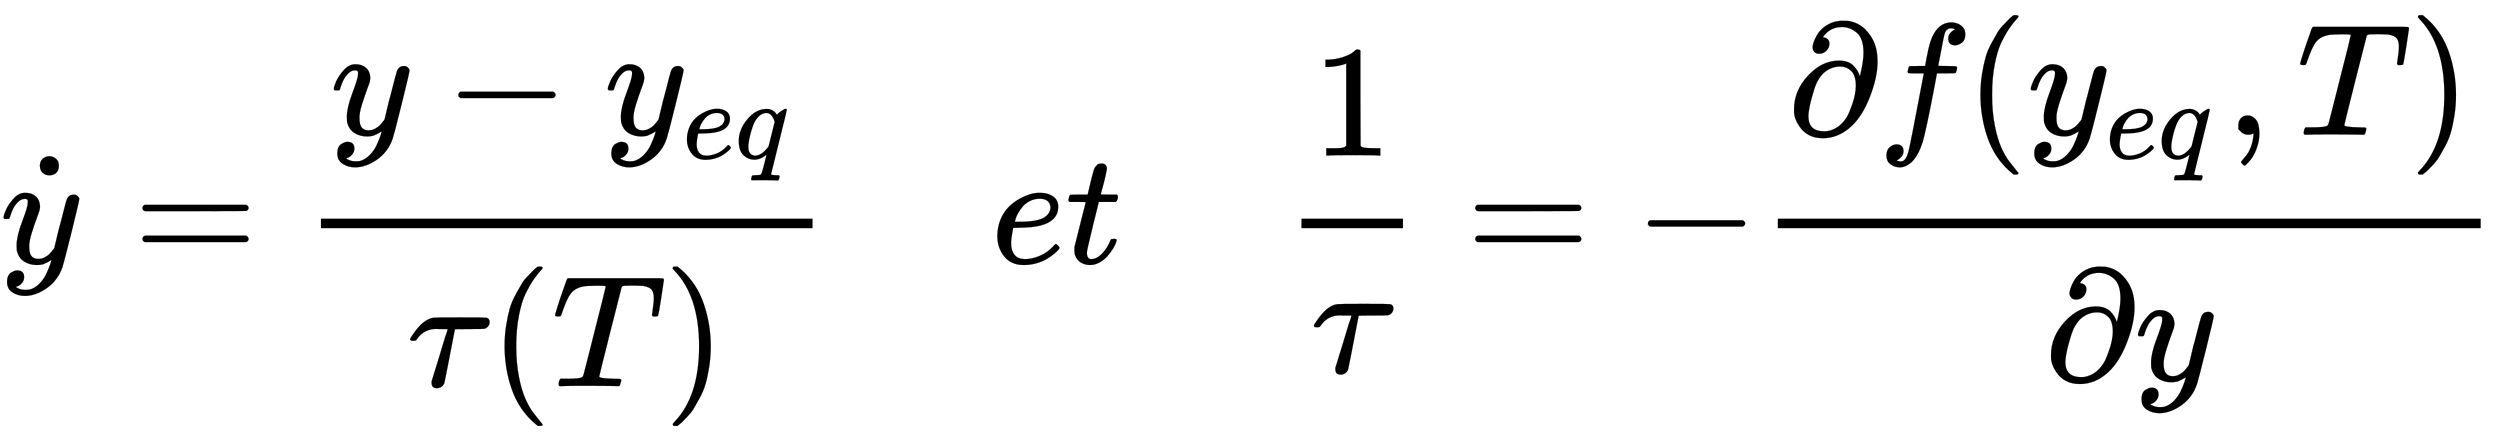 <svg xmlns:xlink="http://www.w3.org/1999/xlink" width="36.446ex" height="6.509ex" style="vertical-align: -2.671ex;" viewBox="0 -1652.5 15691.9 2802.6" role="img" focusable="false" xmlns="http://www.w3.org/2000/svg" aria-labelledby="MathJax-SVG-1-Title">
<title id="MathJax-SVG-1-Title">{\displaystyle {\dot {y}}={\frac {y-y_{eq}}{\tau (T)}}\quad et\quad {\frac {1}{\tau }}=-{\frac {\partial f(y_{eq},T)}{\partial y}}}</title>
<defs aria-hidden="true">
<path stroke-width="1" id="E1-MJMATHI-79" d="M21 287Q21 301 36 335T84 406T158 442Q199 442 224 419T250 355Q248 336 247 334Q247 331 231 288T198 191T182 105Q182 62 196 45T238 27Q261 27 281 38T312 61T339 94Q339 95 344 114T358 173T377 247Q415 397 419 404Q432 431 462 431Q475 431 483 424T494 412T496 403Q496 390 447 193T391 -23Q363 -106 294 -155T156 -205Q111 -205 77 -183T43 -117Q43 -95 50 -80T69 -58T89 -48T106 -45Q150 -45 150 -87Q150 -107 138 -122T115 -142T102 -147L99 -148Q101 -153 118 -160T152 -167H160Q177 -167 186 -165Q219 -156 247 -127T290 -65T313 -9T321 21L315 17Q309 13 296 6T270 -6Q250 -11 231 -11Q185 -11 150 11T104 82Q103 89 103 113Q103 170 138 262T173 379Q173 380 173 381Q173 390 173 393T169 400T158 404H154Q131 404 112 385T82 344T65 302T57 280Q55 278 41 278H27Q21 284 21 287Z"></path>
<path stroke-width="1" id="E1-MJMAIN-2D9" d="M190 609Q190 637 208 653T252 669Q275 667 292 652T309 609Q309 579 292 564T250 549Q225 549 208 564T190 609Z"></path>
<path stroke-width="1" id="E1-MJMAIN-3D" d="M56 347Q56 360 70 367H707Q722 359 722 347Q722 336 708 328L390 327H72Q56 332 56 347ZM56 153Q56 168 72 173H708Q722 163 722 153Q722 140 707 133H70Q56 140 56 153Z"></path>
<path stroke-width="1" id="E1-MJMAIN-2212" d="M84 237T84 250T98 270H679Q694 262 694 250T679 230H98Q84 237 84 250Z"></path>
<path stroke-width="1" id="E1-MJMATHI-65" d="M39 168Q39 225 58 272T107 350T174 402T244 433T307 442H310Q355 442 388 420T421 355Q421 265 310 237Q261 224 176 223Q139 223 138 221Q138 219 132 186T125 128Q125 81 146 54T209 26T302 45T394 111Q403 121 406 121Q410 121 419 112T429 98T420 82T390 55T344 24T281 -1T205 -11Q126 -11 83 42T39 168ZM373 353Q367 405 305 405Q272 405 244 391T199 357T170 316T154 280T149 261Q149 260 169 260Q282 260 327 284T373 353Z"></path>
<path stroke-width="1" id="E1-MJMATHI-71" d="M33 157Q33 258 109 349T280 441Q340 441 372 389Q373 390 377 395T388 406T404 418Q438 442 450 442Q454 442 457 439T460 434Q460 425 391 149Q320 -135 320 -139Q320 -147 365 -148H390Q396 -156 396 -157T393 -175Q389 -188 383 -194H370Q339 -192 262 -192Q234 -192 211 -192T174 -192T157 -193Q143 -193 143 -185Q143 -182 145 -170Q149 -154 152 -151T172 -148Q220 -148 230 -141Q238 -136 258 -53T279 32Q279 33 272 29Q224 -10 172 -10Q117 -10 75 30T33 157ZM352 326Q329 405 277 405Q242 405 210 374T160 293Q131 214 119 129Q119 126 119 118T118 106Q118 61 136 44T179 26Q233 26 290 98L298 109L352 326Z"></path>
<path stroke-width="1" id="E1-MJMATHI-3C4" d="M39 284Q18 284 18 294Q18 301 45 338T99 398Q134 425 164 429Q170 431 332 431Q492 431 497 429Q517 424 517 402Q517 388 508 376T485 360Q479 358 389 358T299 356Q298 355 283 274T251 109T233 20Q228 5 215 -4T186 -13Q153 -13 153 20V30L203 192Q214 228 227 272T248 336L254 357Q254 358 208 358Q206 358 197 358T183 359Q105 359 61 295Q56 287 53 286T39 284Z"></path>
<path stroke-width="1" id="E1-MJMAIN-28" d="M94 250Q94 319 104 381T127 488T164 576T202 643T244 695T277 729T302 750H315H319Q333 750 333 741Q333 738 316 720T275 667T226 581T184 443T167 250T184 58T225 -81T274 -167T316 -220T333 -241Q333 -250 318 -250H315H302L274 -226Q180 -141 137 -14T94 250Z"></path>
<path stroke-width="1" id="E1-MJMATHI-54" d="M40 437Q21 437 21 445Q21 450 37 501T71 602L88 651Q93 669 101 677H569H659Q691 677 697 676T704 667Q704 661 687 553T668 444Q668 437 649 437Q640 437 637 437T631 442L629 445Q629 451 635 490T641 551Q641 586 628 604T573 629Q568 630 515 631Q469 631 457 630T439 622Q438 621 368 343T298 60Q298 48 386 46Q418 46 427 45T436 36Q436 31 433 22Q429 4 424 1L422 0Q419 0 415 0Q410 0 363 1T228 2Q99 2 64 0H49Q43 6 43 9T45 27Q49 40 55 46H83H94Q174 46 189 55Q190 56 191 56Q196 59 201 76T241 233Q258 301 269 344Q339 619 339 625Q339 630 310 630H279Q212 630 191 624Q146 614 121 583T67 467Q60 445 57 441T43 437H40Z"></path>
<path stroke-width="1" id="E1-MJMAIN-29" d="M60 749L64 750Q69 750 74 750H86L114 726Q208 641 251 514T294 250Q294 182 284 119T261 12T224 -76T186 -143T145 -194T113 -227T90 -246Q87 -249 86 -250H74Q66 -250 63 -250T58 -247T55 -238Q56 -237 66 -225Q221 -64 221 250T66 725Q56 737 55 738Q55 746 60 749Z"></path>
<path stroke-width="1" id="E1-MJMATHI-74" d="M26 385Q19 392 19 395Q19 399 22 411T27 425Q29 430 36 430T87 431H140L159 511Q162 522 166 540T173 566T179 586T187 603T197 615T211 624T229 626Q247 625 254 615T261 596Q261 589 252 549T232 470L222 433Q222 431 272 431H323Q330 424 330 420Q330 398 317 385H210L174 240Q135 80 135 68Q135 26 162 26Q197 26 230 60T283 144Q285 150 288 151T303 153H307Q322 153 322 145Q322 142 319 133Q314 117 301 95T267 48T216 6T155 -11Q125 -11 98 4T59 56Q57 64 57 83V101L92 241Q127 382 128 383Q128 385 77 385H26Z"></path>
<path stroke-width="1" id="E1-MJMAIN-31" d="M213 578L200 573Q186 568 160 563T102 556H83V602H102Q149 604 189 617T245 641T273 663Q275 666 285 666Q294 666 302 660V361L303 61Q310 54 315 52T339 48T401 46H427V0H416Q395 3 257 3Q121 3 100 0H88V46H114Q136 46 152 46T177 47T193 50T201 52T207 57T213 61V578Z"></path>
<path stroke-width="1" id="E1-MJMAIN-2202" d="M202 508Q179 508 169 520T158 547Q158 557 164 577T185 624T230 675T301 710L333 715H345Q378 715 384 714Q447 703 489 661T549 568T566 457Q566 362 519 240T402 53Q321 -22 223 -22Q123 -22 73 56Q42 102 42 148V159Q42 276 129 370T322 465Q383 465 414 434T455 367L458 378Q478 461 478 515Q478 603 437 639T344 676Q266 676 223 612Q264 606 264 572Q264 547 246 528T202 508ZM430 306Q430 372 401 400T333 428Q270 428 222 382Q197 354 183 323T150 221Q132 149 132 116Q132 21 232 21Q244 21 250 22Q327 35 374 112Q389 137 409 196T430 306Z"></path>
<path stroke-width="1" id="E1-MJMATHI-66" d="M118 -162Q120 -162 124 -164T135 -167T147 -168Q160 -168 171 -155T187 -126Q197 -99 221 27T267 267T289 382V385H242Q195 385 192 387Q188 390 188 397L195 425Q197 430 203 430T250 431Q298 431 298 432Q298 434 307 482T319 540Q356 705 465 705Q502 703 526 683T550 630Q550 594 529 578T487 561Q443 561 443 603Q443 622 454 636T478 657L487 662Q471 668 457 668Q445 668 434 658T419 630Q412 601 403 552T387 469T380 433Q380 431 435 431Q480 431 487 430T498 424Q499 420 496 407T491 391Q489 386 482 386T428 385H372L349 263Q301 15 282 -47Q255 -132 212 -173Q175 -205 139 -205Q107 -205 81 -186T55 -132Q55 -95 76 -78T118 -61Q162 -61 162 -103Q162 -122 151 -136T127 -157L118 -162Z"></path>
<path stroke-width="1" id="E1-MJMAIN-2C" d="M78 35T78 60T94 103T137 121Q165 121 187 96T210 8Q210 -27 201 -60T180 -117T154 -158T130 -185T117 -194Q113 -194 104 -185T95 -172Q95 -168 106 -156T131 -126T157 -76T173 -3V9L172 8Q170 7 167 6T161 3T152 1T140 0Q113 0 96 17Z"></path>
</defs>
<g stroke="currentColor" fill="currentColor" stroke-width="0" transform="matrix(1 0 0 -1 0 0)" aria-hidden="true">
 <use xlink:href="#E1-MJMATHI-79" x="1" y="0"></use>
 <use xlink:href="#E1-MJMAIN-2D9" x="60" y="3"></use>
 <use xlink:href="#E1-MJMAIN-3D" x="838" y="0"></use>
<g transform="translate(1894,0)">
<g transform="translate(120,0)">
<rect stroke="none" width="3086" height="60" x="0" y="220"></rect>
<g transform="translate(60,807)">
 <use xlink:href="#E1-MJMATHI-79" x="0" y="0"></use>
 <use xlink:href="#E1-MJMAIN-2212" x="719" y="0"></use>
<g transform="translate(1720,0)">
 <use xlink:href="#E1-MJMATHI-79" x="0" y="0"></use>
<g transform="translate(490,-150)">
 <use transform="scale(0.707)" xlink:href="#E1-MJMATHI-65" x="0" y="0"></use>
 <use transform="scale(0.707)" xlink:href="#E1-MJMATHI-71" x="466" y="0"></use>
</g>
</g>
</g>
<g transform="translate(542,-771)">
 <use xlink:href="#E1-MJMATHI-3C4" x="0" y="0"></use>
 <use xlink:href="#E1-MJMAIN-28" x="517" y="0"></use>
 <use xlink:href="#E1-MJMATHI-54" x="907" y="0"></use>
 <use xlink:href="#E1-MJMAIN-29" x="1611" y="0"></use>
</g>
</g>
</g>
 <use xlink:href="#E1-MJMATHI-65" x="6221" y="0"></use>
 <use xlink:href="#E1-MJMATHI-74" x="6687" y="0"></use>
<g transform="translate(8049,0)">
<g transform="translate(120,0)">
<rect stroke="none" width="637" height="60" x="0" y="220"></rect>
 <use xlink:href="#E1-MJMAIN-31" x="68" y="676"></use>
 <use xlink:href="#E1-MJMATHI-3C4" x="60" y="-686"></use>
</g>
</g>
 <use xlink:href="#E1-MJMAIN-3D" x="9204" y="0"></use>
 <use xlink:href="#E1-MJMAIN-2212" x="10260" y="0"></use>
<g transform="translate(11039,0)">
<g transform="translate(120,0)">
<rect stroke="none" width="4412" height="60" x="0" y="220"></rect>
<g transform="translate(60,807)">
 <use xlink:href="#E1-MJMAIN-2202" x="0" y="0"></use>
 <use xlink:href="#E1-MJMATHI-66" x="567" y="0"></use>
 <use xlink:href="#E1-MJMAIN-28" x="1118" y="0"></use>
<g transform="translate(1507,0)">
 <use xlink:href="#E1-MJMATHI-79" x="0" y="0"></use>
<g transform="translate(490,-150)">
 <use transform="scale(0.707)" xlink:href="#E1-MJMATHI-65" x="0" y="0"></use>
 <use transform="scale(0.707)" xlink:href="#E1-MJMATHI-71" x="466" y="0"></use>
</g>
</g>
 <use xlink:href="#E1-MJMAIN-2C" x="2753" y="0"></use>
 <use xlink:href="#E1-MJMATHI-54" x="3198" y="0"></use>
 <use xlink:href="#E1-MJMAIN-29" x="3903" y="0"></use>
</g>
<g transform="translate(1673,-736)">
 <use xlink:href="#E1-MJMAIN-2202" x="0" y="0"></use>
 <use xlink:href="#E1-MJMATHI-79" x="567" y="0"></use>
</g>
</g>
</g>
</g>
</svg>